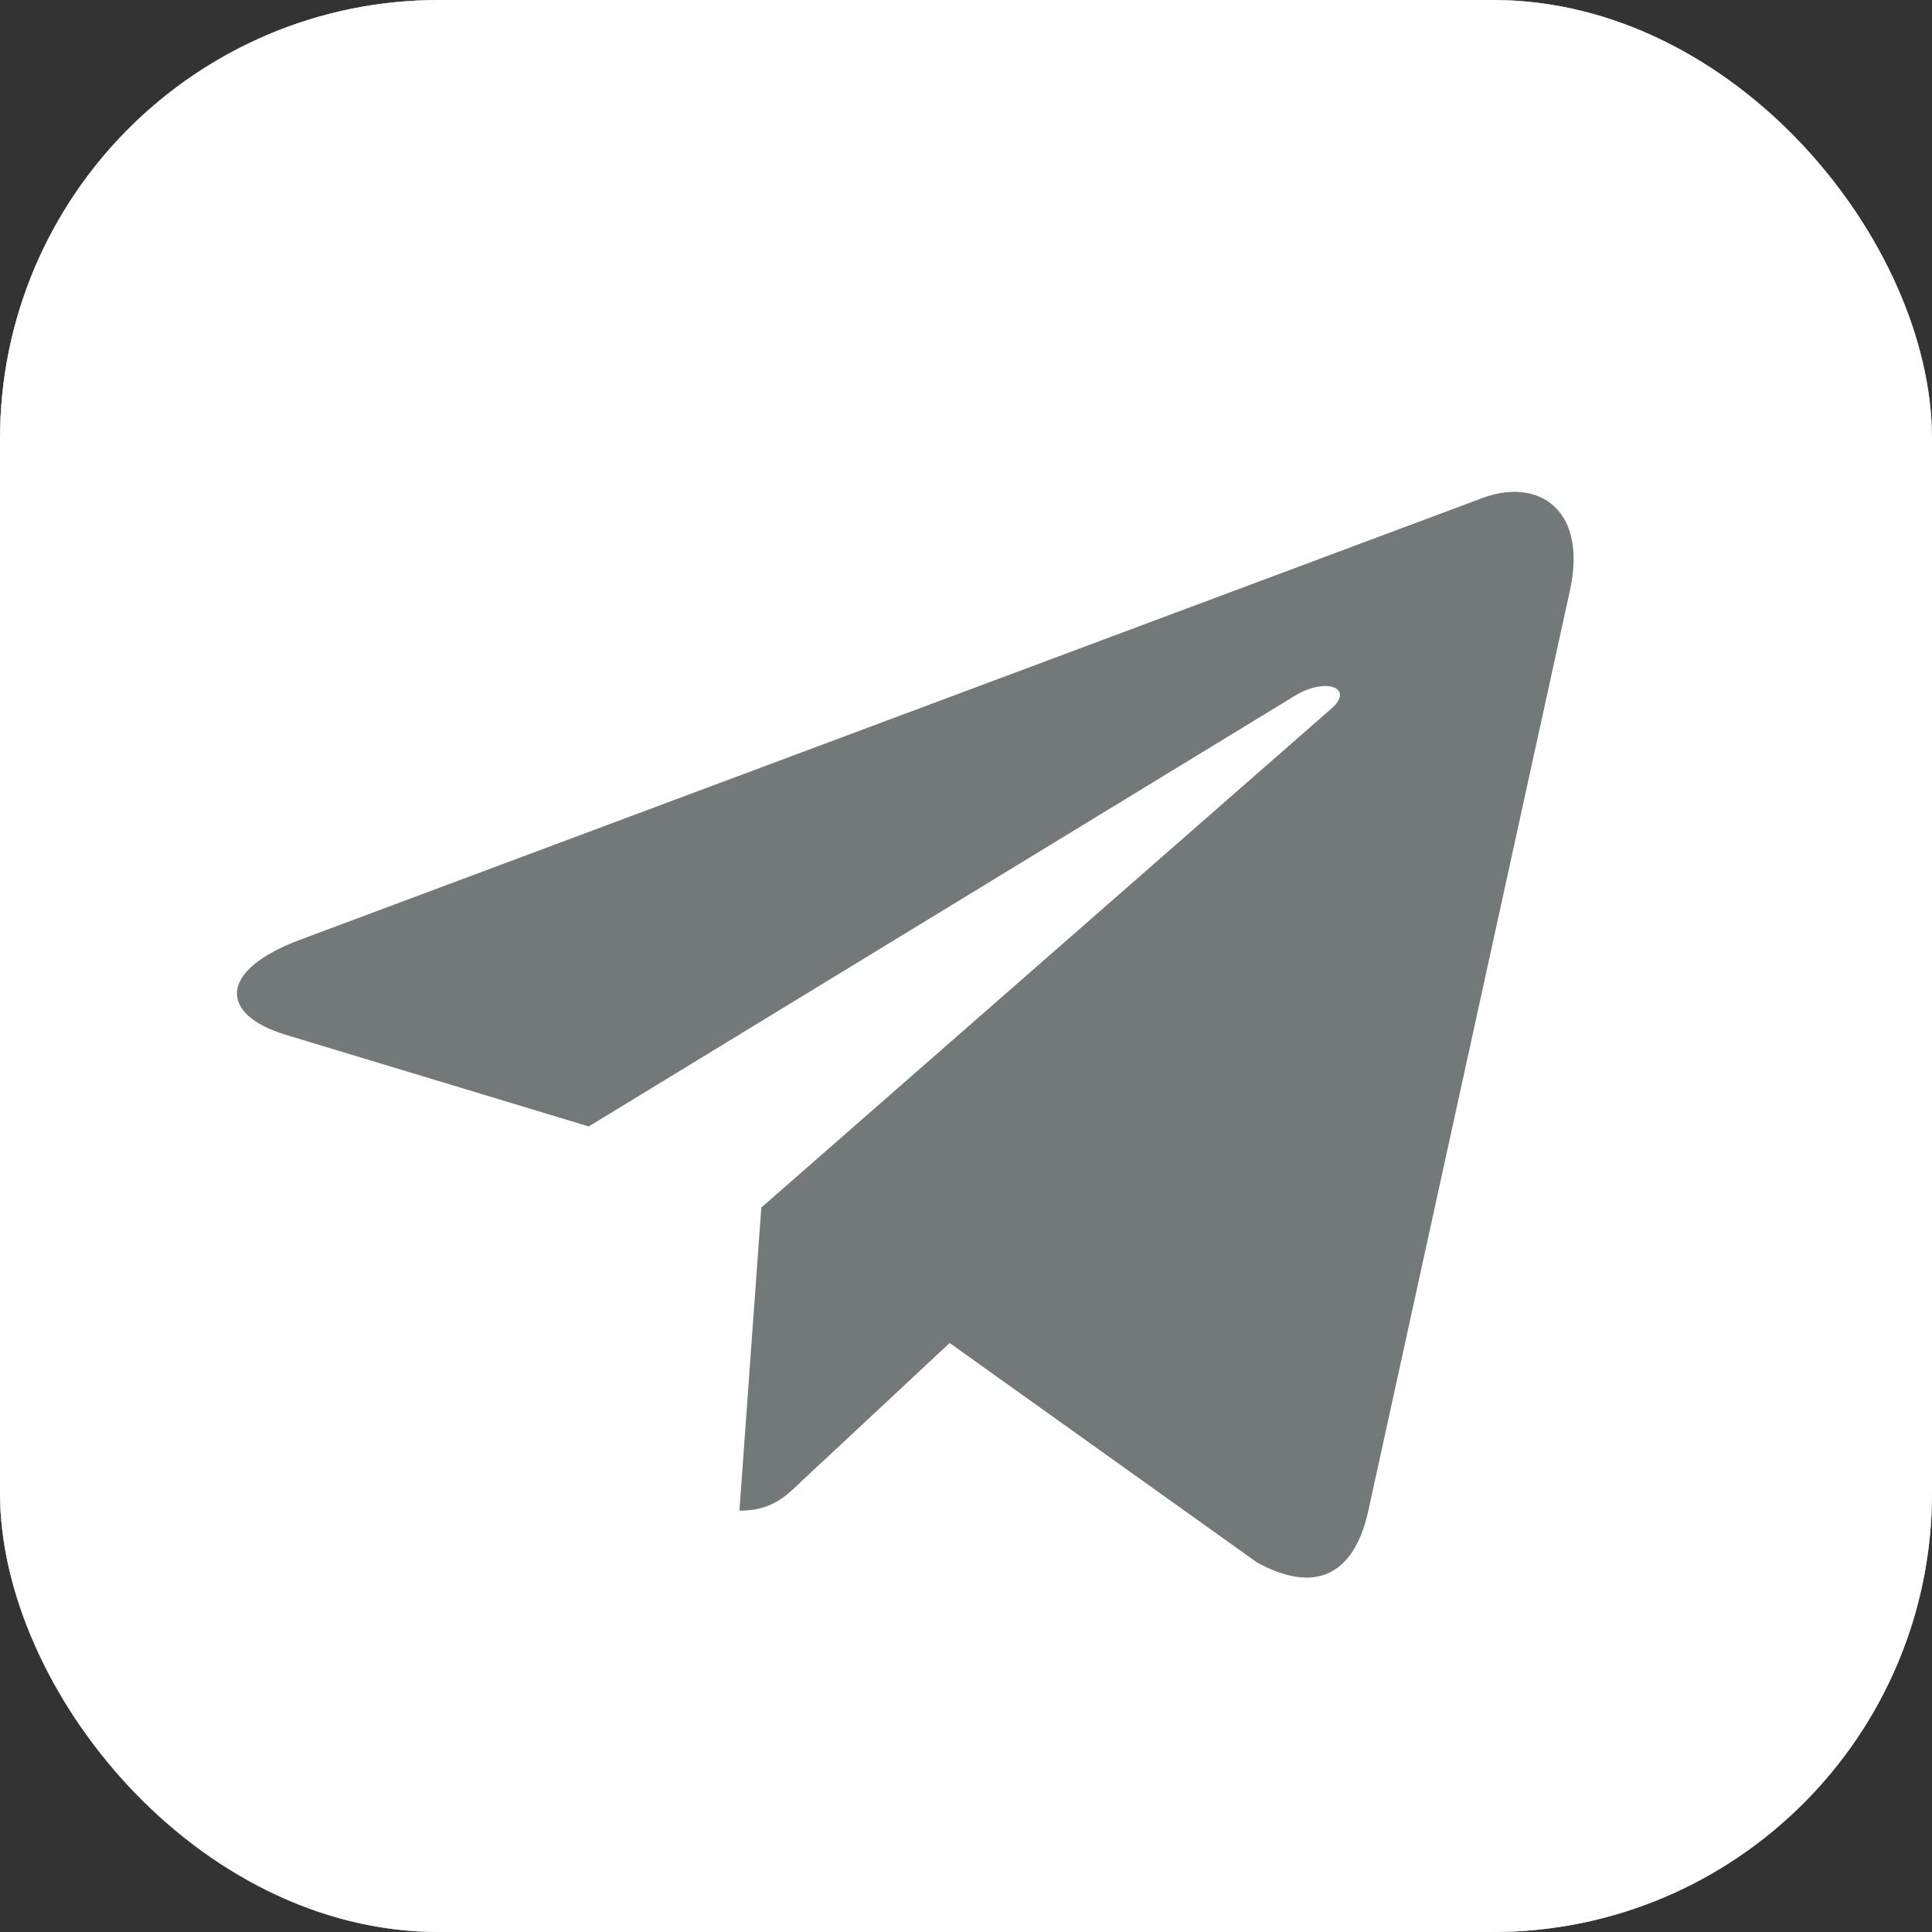 <?xml version="1.0" encoding="UTF-8"?> <svg xmlns="http://www.w3.org/2000/svg" width="22" height="22" viewBox="0 0 22 22" fill="none"><rect x="0" y="0" width="22" height="22" fill="#333333" stroke="none"/> <g clip-path="url(#clip0_1026_55)"> <rect width="22" height="22" rx="5" fill="white"></rect> <g clip-path="url(#clip1_1026_55)"> <rect width="28" height="28" transform="translate(-3 -3)" fill="#737878"></rect> <path d="M11 -2.562C3.266 -2.562 -3 3.508 -3 11C-3 18.492 3.266 24.562 11 24.562C18.734 24.562 25 18.492 25 11C25 3.508 18.734 -2.562 11 -2.562ZM17.876 6.729L15.578 17.218C15.409 17.962 14.952 18.142 14.314 17.792L10.814 15.293L9.126 16.868C8.94 17.048 8.781 17.202 8.42 17.202L8.669 13.751L15.155 8.074C15.437 7.834 15.093 7.697 14.72 7.938L6.704 12.827L3.249 11.782C2.498 11.552 2.481 11.055 3.407 10.705L16.905 5.662C17.532 5.444 18.079 5.81 17.876 6.729Z" fill="white"></path> </g> </g> <defs> <clipPath id="clip0_1026_55"> <rect width="22" height="22" rx="5" fill="white"></rect> </clipPath> <clipPath id="clip1_1026_55"> <rect width="28" height="28" fill="white" transform="translate(-3 -3)"></rect> </clipPath> </defs> </svg> 